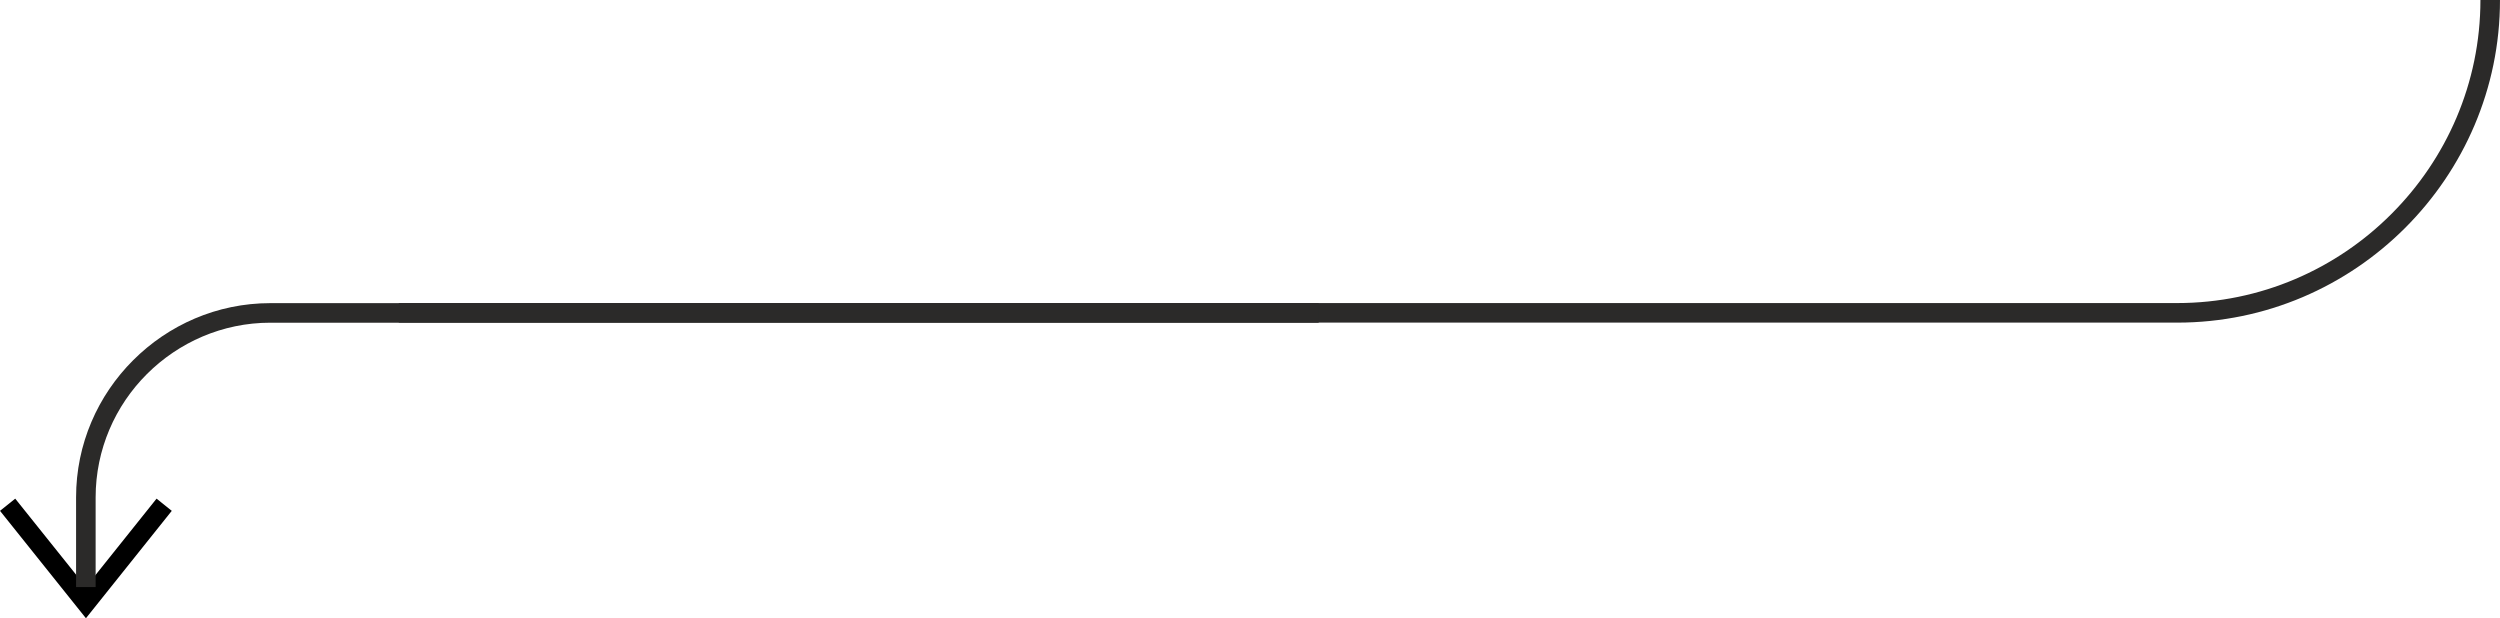 <?xml version="1.0" encoding="UTF-8"?> <!-- Creator: CorelDRAW 2021 (64-Bit) --> <svg xmlns="http://www.w3.org/2000/svg" xmlns:xlink="http://www.w3.org/1999/xlink" xmlns:xodm="http://www.corel.com/coreldraw/odm/2003" xml:space="preserve" width="14.986mm" height="3.706mm" style="shape-rendering:geometricPrecision; text-rendering:geometricPrecision; image-rendering:optimizeQuality; fill-rule:evenodd; clip-rule:evenodd" viewBox="0 0 299.11 73.97"> <defs> <style type="text/css"> <![CDATA[ .fil1 {fill:#2B2A29;fill-rule:nonzero} .fil0 {fill:black;fill-rule:nonzero} ]]> </style> </defs> <g id="Слой_x0020_1">  <polygon class="fil0" points="18.73,59.66 10.28,70.23 1.82,59.66 -0,61.12 10.28,73.97 20.55,61.12 "></polygon> <path class="fil1" d="M299.11 0c0,10.61 -4.34,20.26 -11.34,27.26 -7,7 -16.65,11.34 -27.27,11.34l-212.79 0 0 -2.34 212.79 0c9.98,0 19.05,-4.08 25.61,-10.65 6.58,-6.57 10.66,-15.64 10.66,-25.62l2.34 -0z"></path> <path class="fil1" d="M157.77 38.61l-125.43 0c-5.74,0 -10.97,2.36 -14.76,6.14 -3.79,3.78 -6.14,9.01 -6.14,14.76l0 10.73 -2.34 0 0 -10.73c0,-6.39 2.61,-12.2 6.83,-16.41 4.21,-4.21 10.02,-6.83 16.41,-6.83l125.43 0 0 2.34z"></path> </g> </svg> 